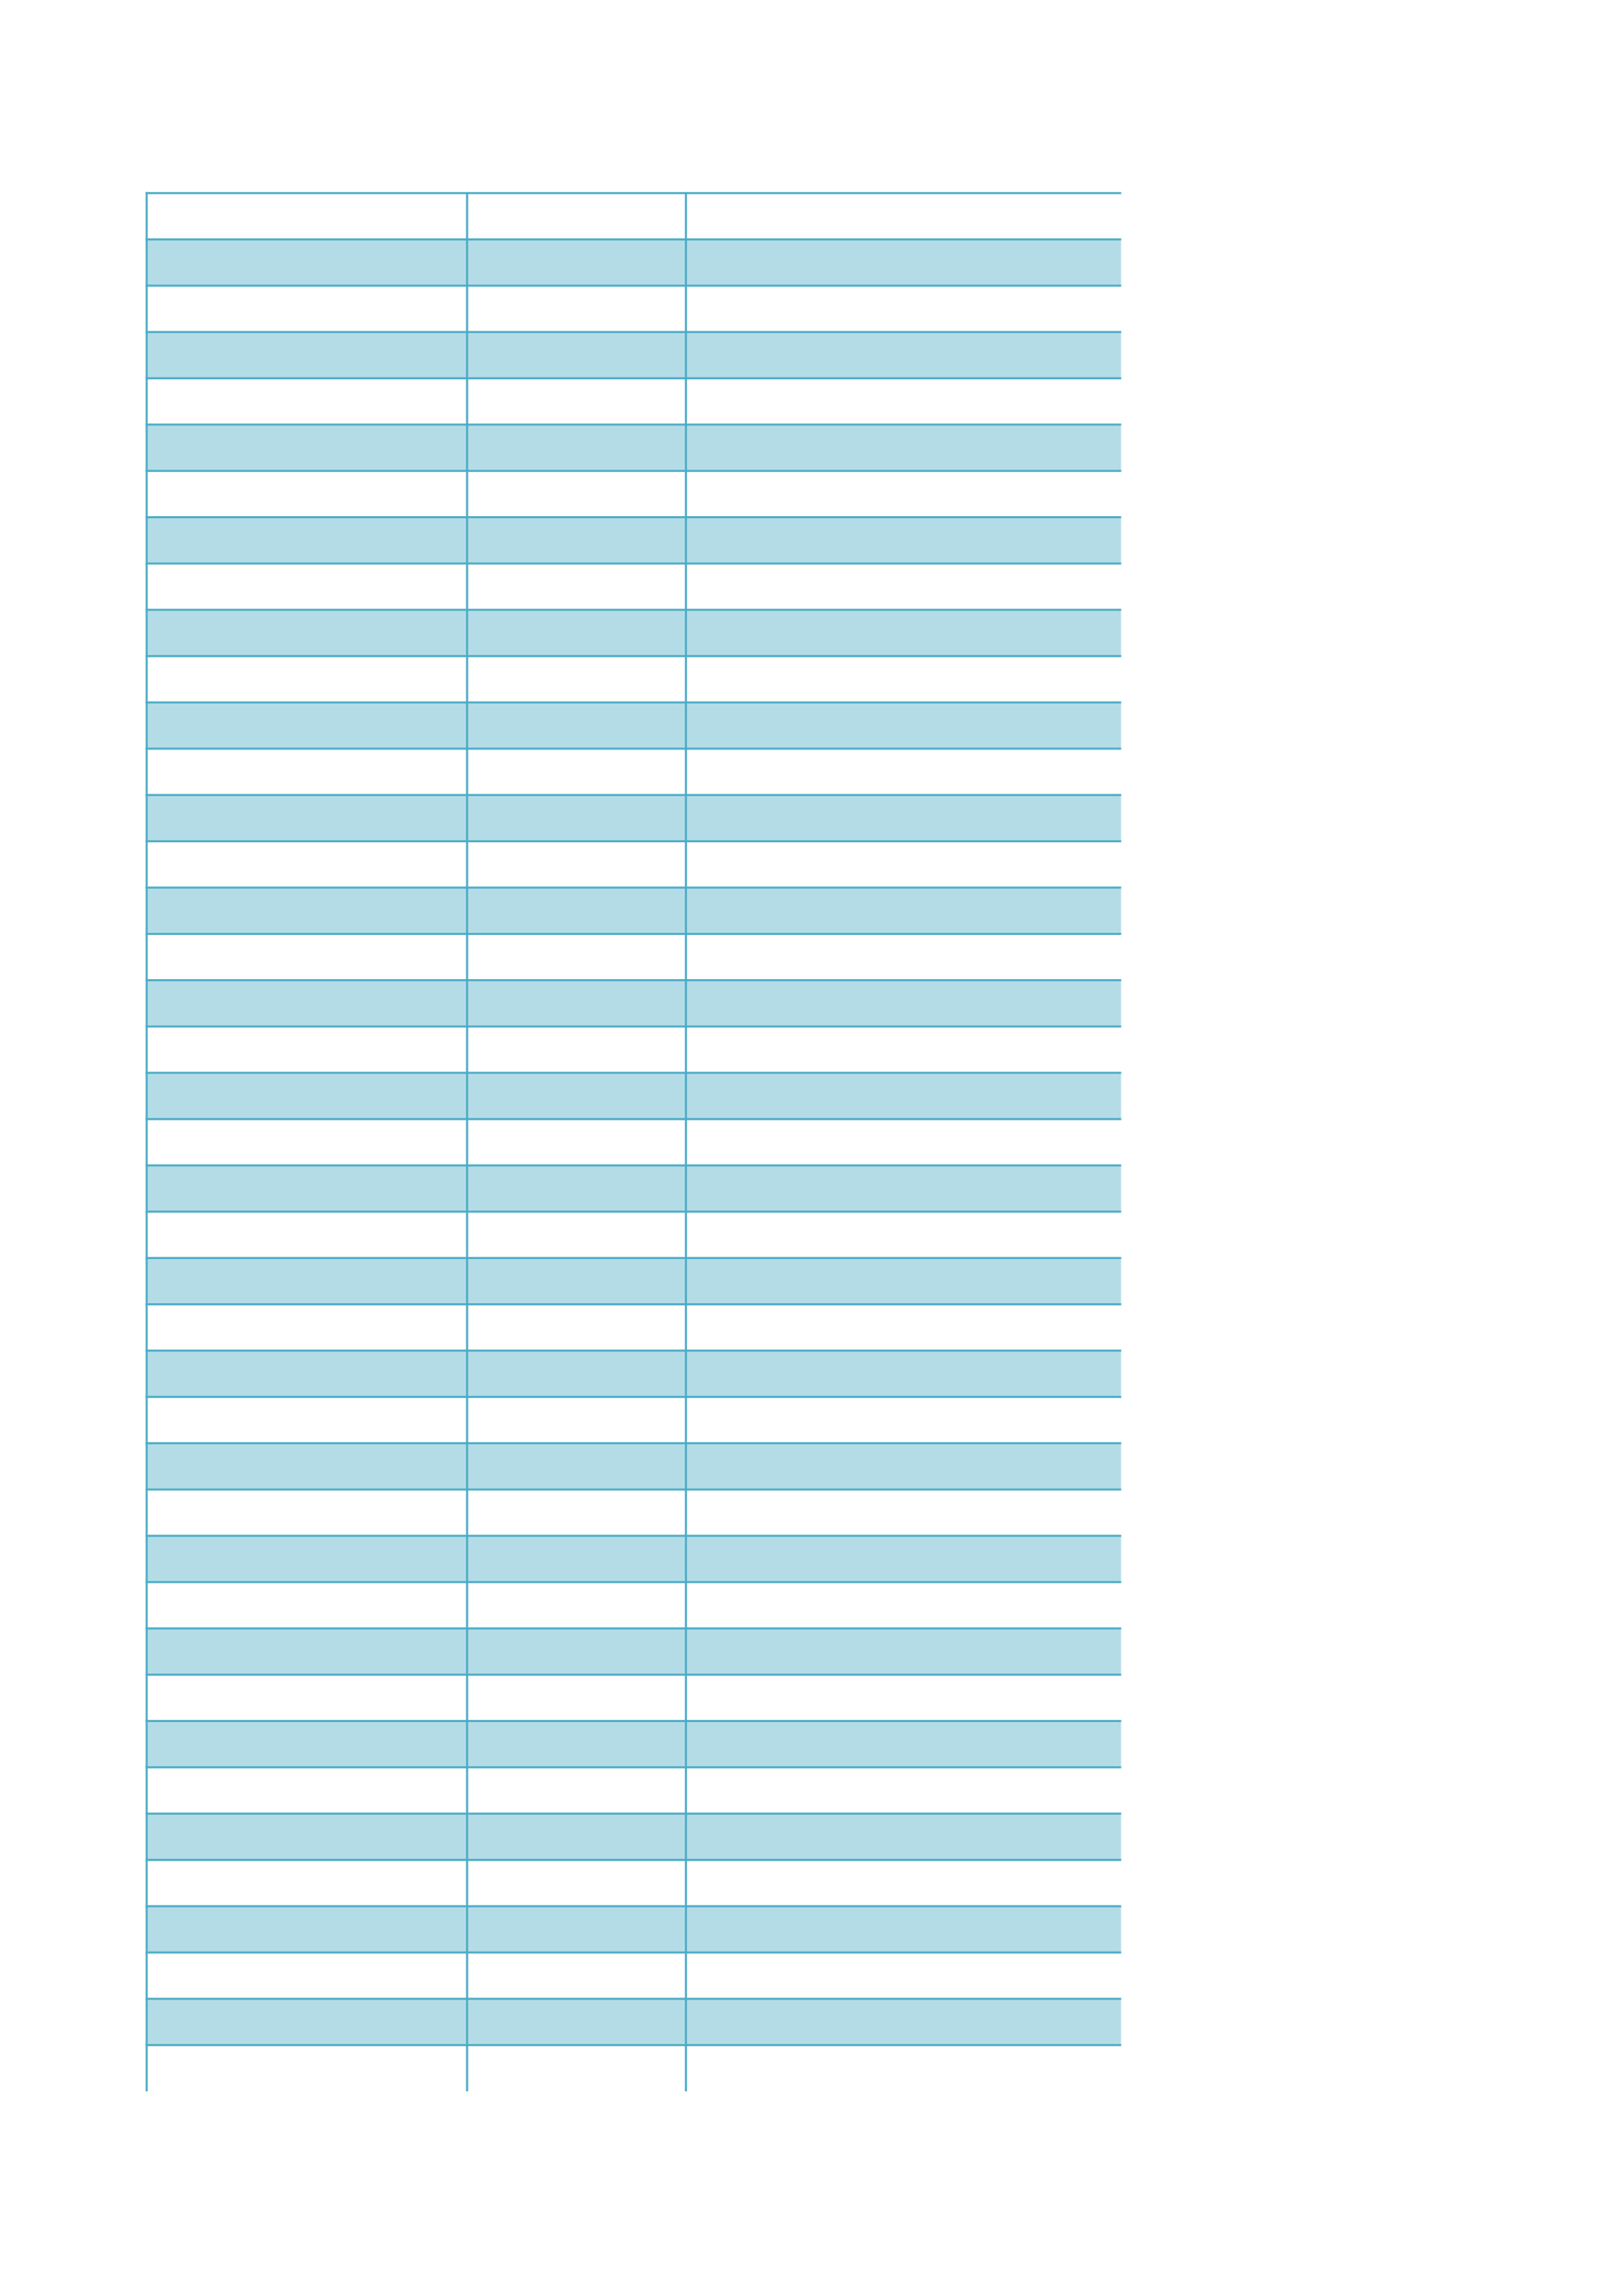<?xml version="1.0" encoding="UTF-8"?>
<svg xmlns="http://www.w3.org/2000/svg" xmlns:xlink="http://www.w3.org/1999/xlink" width="595.304pt" height="841.89pt" viewBox="0 0 595.304 841.89" version="1.1">
<g id="surface31">
<path style=" stroke:none;fill-rule:evenodd;fill:rgb(70.587%,86.273%,90.587%);fill-opacity:1;" d="M 53.828 104.711 L 411.195 104.711 L 411.195 87.703 L 53.828 87.703 Z M 53.828 104.711 "/>
<path style=" stroke:none;fill-rule:evenodd;fill:rgb(70.587%,86.273%,90.587%);fill-opacity:1;" d="M 53.828 138.672 L 411.195 138.672 L 411.195 121.664 L 53.828 121.664 Z M 53.828 138.672 "/>
<path style=" stroke:none;fill-rule:evenodd;fill:rgb(70.587%,86.273%,90.587%);fill-opacity:1;" d="M 53.828 172.629 L 411.195 172.629 L 411.195 155.621 L 53.828 155.621 Z M 53.828 172.629 "/>
<path style=" stroke:none;fill-rule:evenodd;fill:rgb(70.587%,86.273%,90.587%);fill-opacity:1;" d="M 53.828 206.59 L 411.195 206.59 L 411.195 189.582 L 53.828 189.582 Z M 53.828 206.59 "/>
<path style=" stroke:none;fill-rule:evenodd;fill:rgb(70.587%,86.273%,90.587%);fill-opacity:1;" d="M 53.828 240.547 L 411.195 240.547 L 411.195 223.539 L 53.828 223.539 Z M 53.828 240.547 "/>
<path style=" stroke:none;fill-rule:evenodd;fill:rgb(70.587%,86.273%,90.587%);fill-opacity:1;" d="M 53.828 274.508 L 411.195 274.508 L 411.195 257.5 L 53.828 257.5 Z M 53.828 274.508 "/>
<path style=" stroke:none;fill-rule:evenodd;fill:rgb(70.587%,86.273%,90.587%);fill-opacity:1;" d="M 53.828 308.465 L 411.195 308.465 L 411.195 291.457 L 53.828 291.457 Z M 53.828 308.465 "/>
<path style=" stroke:none;fill-rule:evenodd;fill:rgb(70.587%,86.273%,90.587%);fill-opacity:1;" d="M 53.828 342.426 L 411.195 342.426 L 411.195 325.418 L 53.828 325.418 Z M 53.828 342.426 "/>
<path style=" stroke:none;fill-rule:evenodd;fill:rgb(70.587%,86.273%,90.587%);fill-opacity:1;" d="M 53.828 376.383 L 411.195 376.383 L 411.195 359.375 L 53.828 359.375 Z M 53.828 376.383 "/>
<path style=" stroke:none;fill-rule:evenodd;fill:rgb(70.587%,86.273%,90.587%);fill-opacity:1;" d="M 53.828 410.344 L 411.195 410.344 L 411.195 393.336 L 53.828 393.336 Z M 53.828 410.344 "/>
<path style=" stroke:none;fill-rule:evenodd;fill:rgb(70.587%,86.273%,90.587%);fill-opacity:1;" d="M 53.828 444.305 L 411.195 444.305 L 411.195 427.293 L 53.828 427.293 Z M 53.828 444.305 "/>
<path style=" stroke:none;fill-rule:evenodd;fill:rgb(70.587%,86.273%,90.587%);fill-opacity:1;" d="M 53.828 478.262 L 411.195 478.262 L 411.195 461.254 L 53.828 461.254 Z M 53.828 478.262 "/>
<path style=" stroke:none;fill-rule:evenodd;fill:rgb(70.587%,86.273%,90.587%);fill-opacity:1;" d="M 53.828 512.223 L 411.195 512.223 L 411.195 495.211 L 53.828 495.211 Z M 53.828 512.223 "/>
<path style=" stroke:none;fill-rule:evenodd;fill:rgb(70.587%,86.273%,90.587%);fill-opacity:1;" d="M 53.828 546.18 L 411.195 546.18 L 411.195 529.172 L 53.828 529.172 Z M 53.828 546.18 "/>
<path style=" stroke:none;fill-rule:evenodd;fill:rgb(70.587%,86.273%,90.587%);fill-opacity:1;" d="M 53.828 580.141 L 411.195 580.141 L 411.195 563.133 L 53.828 563.133 Z M 53.828 580.141 "/>
<path style=" stroke:none;fill-rule:evenodd;fill:rgb(70.587%,86.273%,90.587%);fill-opacity:1;" d="M 53.828 614.098 L 411.195 614.098 L 411.195 597.09 L 53.828 597.09 Z M 53.828 614.098 "/>
<path style=" stroke:none;fill-rule:evenodd;fill:rgb(70.587%,86.273%,90.587%);fill-opacity:1;" d="M 53.828 648.059 L 411.195 648.059 L 411.195 631.051 L 53.828 631.051 Z M 53.828 648.059 "/>
<path style=" stroke:none;fill-rule:evenodd;fill:rgb(70.587%,86.273%,90.587%);fill-opacity:1;" d="M 53.828 682.016 L 411.195 682.016 L 411.195 665.008 L 53.828 665.008 Z M 53.828 682.016 "/>
<path style=" stroke:none;fill-rule:evenodd;fill:rgb(70.587%,86.273%,90.587%);fill-opacity:1;" d="M 53.828 715.977 L 411.195 715.977 L 411.195 698.969 L 53.828 698.969 Z M 53.828 715.977 "/>
<path style=" stroke:none;fill-rule:evenodd;fill:rgb(70.587%,86.273%,90.587%);fill-opacity:1;" d="M 53.828 749.934 L 411.195 749.934 L 411.195 732.926 L 53.828 732.926 Z M 53.828 749.934 "/>
<path style="fill:none;stroke-width:0.75;stroke-linecap:butt;stroke-linejoin:round;stroke:rgb(29.411%,67.45%,77.646%);stroke-opacity:1;stroke-miterlimit:10;" d="M 53.434 771.081 L 411.25 771.081 " transform="matrix(1,0,0,-1,0,841.89)"/>
<path style="fill:none;stroke-width:0.75;stroke-linecap:butt;stroke-linejoin:round;stroke:rgb(29.411%,67.45%,77.646%);stroke-opacity:1;stroke-miterlimit:10;" d="M 53.801 771.448 L 53.801 74.917 " transform="matrix(1,0,0,-1,0,841.89)"/>
<path style="fill:none;stroke-width:0.75;stroke-linecap:butt;stroke-linejoin:round;stroke:rgb(29.411%,67.45%,77.646%);stroke-opacity:1;stroke-miterlimit:10;" d="M 171.324 771.448 L 171.324 74.917 " transform="matrix(1,0,0,-1,0,841.89)"/>
<path style="fill:none;stroke-width:0.75;stroke-linecap:butt;stroke-linejoin:round;stroke:rgb(29.411%,67.45%,77.646%);stroke-opacity:1;stroke-miterlimit:10;" d="M 251.602 771.448 L 251.602 74.917 " transform="matrix(1,0,0,-1,0,841.89)"/>
<path style="fill:none;stroke-width:0.75;stroke-linecap:butt;stroke-linejoin:round;stroke:rgb(29.411%,67.45%,77.646%);stroke-opacity:1;stroke-miterlimit:10;" d="M 53.434 754.101 L 411.25 754.101 " transform="matrix(1,0,0,-1,0,841.89)"/>
<path style="fill:none;stroke-width:0.75;stroke-linecap:butt;stroke-linejoin:round;stroke:rgb(29.411%,67.45%,77.646%);stroke-opacity:1;stroke-miterlimit:10;" d="M 53.434 737.12 L 411.25 737.12 " transform="matrix(1,0,0,-1,0,841.89)"/>
<path style="fill:none;stroke-width:0.75;stroke-linecap:butt;stroke-linejoin:round;stroke:rgb(29.411%,67.45%,77.646%);stroke-opacity:1;stroke-miterlimit:10;" d="M 53.434 720.14 L 411.25 720.14 " transform="matrix(1,0,0,-1,0,841.89)"/>
<path style="fill:none;stroke-width:0.75;stroke-linecap:butt;stroke-linejoin:round;stroke:rgb(29.411%,67.45%,77.646%);stroke-opacity:1;stroke-miterlimit:10;" d="M 53.434 703.159 L 411.25 703.159 " transform="matrix(1,0,0,-1,0,841.89)"/>
<path style="fill:none;stroke-width:0.75;stroke-linecap:butt;stroke-linejoin:round;stroke:rgb(29.411%,67.45%,77.646%);stroke-opacity:1;stroke-miterlimit:10;" d="M 53.434 686.183 L 411.25 686.183 " transform="matrix(1,0,0,-1,0,841.89)"/>
<path style="fill:none;stroke-width:0.75;stroke-linecap:butt;stroke-linejoin:round;stroke:rgb(29.411%,67.45%,77.646%);stroke-opacity:1;stroke-miterlimit:10;" d="M 53.434 669.202 L 411.25 669.202 " transform="matrix(1,0,0,-1,0,841.89)"/>
<path style="fill:none;stroke-width:0.75;stroke-linecap:butt;stroke-linejoin:round;stroke:rgb(29.411%,67.45%,77.646%);stroke-opacity:1;stroke-miterlimit:10;" d="M 53.434 652.222 L 411.25 652.222 " transform="matrix(1,0,0,-1,0,841.89)"/>
<path style="fill:none;stroke-width:0.75;stroke-linecap:butt;stroke-linejoin:round;stroke:rgb(29.411%,67.45%,77.646%);stroke-opacity:1;stroke-miterlimit:10;" d="M 53.434 635.241 L 411.25 635.241 " transform="matrix(1,0,0,-1,0,841.89)"/>
<path style="fill:none;stroke-width:0.75;stroke-linecap:butt;stroke-linejoin:round;stroke:rgb(29.411%,67.45%,77.646%);stroke-opacity:1;stroke-miterlimit:10;" d="M 53.434 618.265 L 411.25 618.265 " transform="matrix(1,0,0,-1,0,841.89)"/>
<path style="fill:none;stroke-width:0.75;stroke-linecap:butt;stroke-linejoin:round;stroke:rgb(29.411%,67.45%,77.646%);stroke-opacity:1;stroke-miterlimit:10;" d="M 53.434 601.284 L 411.25 601.284 " transform="matrix(1,0,0,-1,0,841.89)"/>
<path style="fill:none;stroke-width:0.75;stroke-linecap:butt;stroke-linejoin:round;stroke:rgb(29.411%,67.45%,77.646%);stroke-opacity:1;stroke-miterlimit:10;" d="M 53.434 584.304 L 411.25 584.304 " transform="matrix(1,0,0,-1,0,841.89)"/>
<path style="fill:none;stroke-width:0.75;stroke-linecap:butt;stroke-linejoin:round;stroke:rgb(29.411%,67.45%,77.646%);stroke-opacity:1;stroke-miterlimit:10;" d="M 53.434 567.323 L 411.25 567.323 " transform="matrix(1,0,0,-1,0,841.89)"/>
<path style="fill:none;stroke-width:0.75;stroke-linecap:butt;stroke-linejoin:round;stroke:rgb(29.411%,67.45%,77.646%);stroke-opacity:1;stroke-miterlimit:10;" d="M 53.434 550.347 L 411.25 550.347 " transform="matrix(1,0,0,-1,0,841.89)"/>
<path style="fill:none;stroke-width:0.75;stroke-linecap:butt;stroke-linejoin:round;stroke:rgb(29.411%,67.45%,77.646%);stroke-opacity:1;stroke-miterlimit:10;" d="M 53.434 533.366 L 411.25 533.366 " transform="matrix(1,0,0,-1,0,841.89)"/>
<path style="fill:none;stroke-width:0.75;stroke-linecap:butt;stroke-linejoin:round;stroke:rgb(29.411%,67.45%,77.646%);stroke-opacity:1;stroke-miterlimit:10;" d="M 53.434 516.386 L 411.25 516.386 " transform="matrix(1,0,0,-1,0,841.89)"/>
<path style="fill:none;stroke-width:0.75;stroke-linecap:butt;stroke-linejoin:round;stroke:rgb(29.411%,67.45%,77.646%);stroke-opacity:1;stroke-miterlimit:10;" d="M 53.434 499.405 L 411.25 499.405 " transform="matrix(1,0,0,-1,0,841.89)"/>
<path style="fill:none;stroke-width:0.75;stroke-linecap:butt;stroke-linejoin:round;stroke:rgb(29.411%,67.45%,77.646%);stroke-opacity:1;stroke-miterlimit:10;" d="M 53.434 482.429 L 411.25 482.429 " transform="matrix(1,0,0,-1,0,841.89)"/>
<path style="fill:none;stroke-width:0.75;stroke-linecap:butt;stroke-linejoin:round;stroke:rgb(29.411%,67.45%,77.646%);stroke-opacity:1;stroke-miterlimit:10;" d="M 53.434 465.448 L 411.25 465.448 " transform="matrix(1,0,0,-1,0,841.89)"/>
<path style="fill:none;stroke-width:0.75;stroke-linecap:butt;stroke-linejoin:round;stroke:rgb(29.411%,67.45%,77.646%);stroke-opacity:1;stroke-miterlimit:10;" d="M 53.434 448.468 L 411.25 448.468 " transform="matrix(1,0,0,-1,0,841.89)"/>
<path style="fill:none;stroke-width:0.75;stroke-linecap:butt;stroke-linejoin:round;stroke:rgb(29.411%,67.45%,77.646%);stroke-opacity:1;stroke-miterlimit:10;" d="M 53.434 431.487 L 411.25 431.487 " transform="matrix(1,0,0,-1,0,841.89)"/>
<path style="fill:none;stroke-width:0.75;stroke-linecap:butt;stroke-linejoin:round;stroke:rgb(29.411%,67.45%,77.646%);stroke-opacity:1;stroke-miterlimit:10;" d="M 53.434 414.511 L 411.25 414.511 " transform="matrix(1,0,0,-1,0,841.89)"/>
<path style="fill:none;stroke-width:0.75;stroke-linecap:butt;stroke-linejoin:round;stroke:rgb(29.411%,67.45%,77.646%);stroke-opacity:1;stroke-miterlimit:10;" d="M 53.434 397.53 L 411.25 397.53 " transform="matrix(1,0,0,-1,0,841.89)"/>
<path style="fill:none;stroke-width:0.75;stroke-linecap:butt;stroke-linejoin:round;stroke:rgb(29.411%,67.45%,77.646%);stroke-opacity:1;stroke-miterlimit:10;" d="M 53.434 380.55 L 411.25 380.55 " transform="matrix(1,0,0,-1,0,841.89)"/>
<path style="fill:none;stroke-width:0.75;stroke-linecap:butt;stroke-linejoin:round;stroke:rgb(29.411%,67.45%,77.646%);stroke-opacity:1;stroke-miterlimit:10;" d="M 53.434 363.569 L 411.25 363.569 " transform="matrix(1,0,0,-1,0,841.89)"/>
<path style="fill:none;stroke-width:0.75;stroke-linecap:butt;stroke-linejoin:round;stroke:rgb(29.411%,67.45%,77.646%);stroke-opacity:1;stroke-miterlimit:10;" d="M 53.434 346.593 L 411.25 346.593 " transform="matrix(1,0,0,-1,0,841.89)"/>
<path style="fill:none;stroke-width:0.75;stroke-linecap:butt;stroke-linejoin:round;stroke:rgb(29.411%,67.45%,77.646%);stroke-opacity:1;stroke-miterlimit:10;" d="M 53.434 329.612 L 411.25 329.612 " transform="matrix(1,0,0,-1,0,841.89)"/>
<path style="fill:none;stroke-width:0.75;stroke-linecap:butt;stroke-linejoin:round;stroke:rgb(29.411%,67.45%,77.646%);stroke-opacity:1;stroke-miterlimit:10;" d="M 53.434 312.632 L 411.25 312.632 " transform="matrix(1,0,0,-1,0,841.89)"/>
<path style="fill:none;stroke-width:0.75;stroke-linecap:butt;stroke-linejoin:round;stroke:rgb(29.411%,67.45%,77.646%);stroke-opacity:1;stroke-miterlimit:10;" d="M 53.434 295.651 L 411.25 295.651 " transform="matrix(1,0,0,-1,0,841.89)"/>
<path style="fill:none;stroke-width:0.75;stroke-linecap:butt;stroke-linejoin:round;stroke:rgb(29.411%,67.45%,77.646%);stroke-opacity:1;stroke-miterlimit:10;" d="M 53.434 278.675 L 411.25 278.675 " transform="matrix(1,0,0,-1,0,841.89)"/>
<path style="fill:none;stroke-width:0.75;stroke-linecap:butt;stroke-linejoin:round;stroke:rgb(29.411%,67.45%,77.646%);stroke-opacity:1;stroke-miterlimit:10;" d="M 53.434 261.694 L 411.25 261.694 " transform="matrix(1,0,0,-1,0,841.89)"/>
<path style="fill:none;stroke-width:0.75;stroke-linecap:butt;stroke-linejoin:round;stroke:rgb(29.411%,67.45%,77.646%);stroke-opacity:1;stroke-miterlimit:10;" d="M 53.434 244.714 L 411.25 244.714 " transform="matrix(1,0,0,-1,0,841.89)"/>
<path style="fill:none;stroke-width:0.75;stroke-linecap:butt;stroke-linejoin:round;stroke:rgb(29.411%,67.45%,77.646%);stroke-opacity:1;stroke-miterlimit:10;" d="M 53.434 227.734 L 411.25 227.734 " transform="matrix(1,0,0,-1,0,841.89)"/>
<path style="fill:none;stroke-width:0.75;stroke-linecap:butt;stroke-linejoin:round;stroke:rgb(29.411%,67.45%,77.646%);stroke-opacity:1;stroke-miterlimit:10;" d="M 53.434 210.757 L 411.25 210.757 " transform="matrix(1,0,0,-1,0,841.89)"/>
<path style="fill:none;stroke-width:0.75;stroke-linecap:butt;stroke-linejoin:round;stroke:rgb(29.411%,67.45%,77.646%);stroke-opacity:1;stroke-miterlimit:10;" d="M 53.434 193.776 L 411.25 193.776 " transform="matrix(1,0,0,-1,0,841.89)"/>
<path style="fill:none;stroke-width:0.75;stroke-linecap:butt;stroke-linejoin:round;stroke:rgb(29.411%,67.45%,77.646%);stroke-opacity:1;stroke-miterlimit:10;" d="M 53.434 176.796 L 411.25 176.796 " transform="matrix(1,0,0,-1,0,841.89)"/>
<path style="fill:none;stroke-width:0.75;stroke-linecap:butt;stroke-linejoin:round;stroke:rgb(29.411%,67.45%,77.646%);stroke-opacity:1;stroke-miterlimit:10;" d="M 53.434 159.816 L 411.25 159.816 " transform="matrix(1,0,0,-1,0,841.89)"/>
<path style="fill:none;stroke-width:0.75;stroke-linecap:butt;stroke-linejoin:round;stroke:rgb(29.411%,67.45%,77.646%);stroke-opacity:1;stroke-miterlimit:10;" d="M 53.434 142.835 L 411.25 142.835 " transform="matrix(1,0,0,-1,0,841.89)"/>
<path style="fill:none;stroke-width:0.75;stroke-linecap:butt;stroke-linejoin:round;stroke:rgb(29.411%,67.45%,77.646%);stroke-opacity:1;stroke-miterlimit:10;" d="M 53.434 125.859 L 411.25 125.859 " transform="matrix(1,0,0,-1,0,841.89)"/>
<path style="fill:none;stroke-width:0.75;stroke-linecap:butt;stroke-linejoin:round;stroke:rgb(29.411%,67.45%,77.646%);stroke-opacity:1;stroke-miterlimit:10;" d="M 53.434 108.878 L 411.25 108.878 " transform="matrix(1,0,0,-1,0,841.89)"/>
<path style="fill:none;stroke-width:0.75;stroke-linecap:butt;stroke-linejoin:round;stroke:rgb(29.411%,67.45%,77.646%);stroke-opacity:1;stroke-miterlimit:10;" d="M 53.434 91.898 L 411.25 91.898 " transform="matrix(1,0,0,-1,0,841.89)"/>
</g>
</svg>

